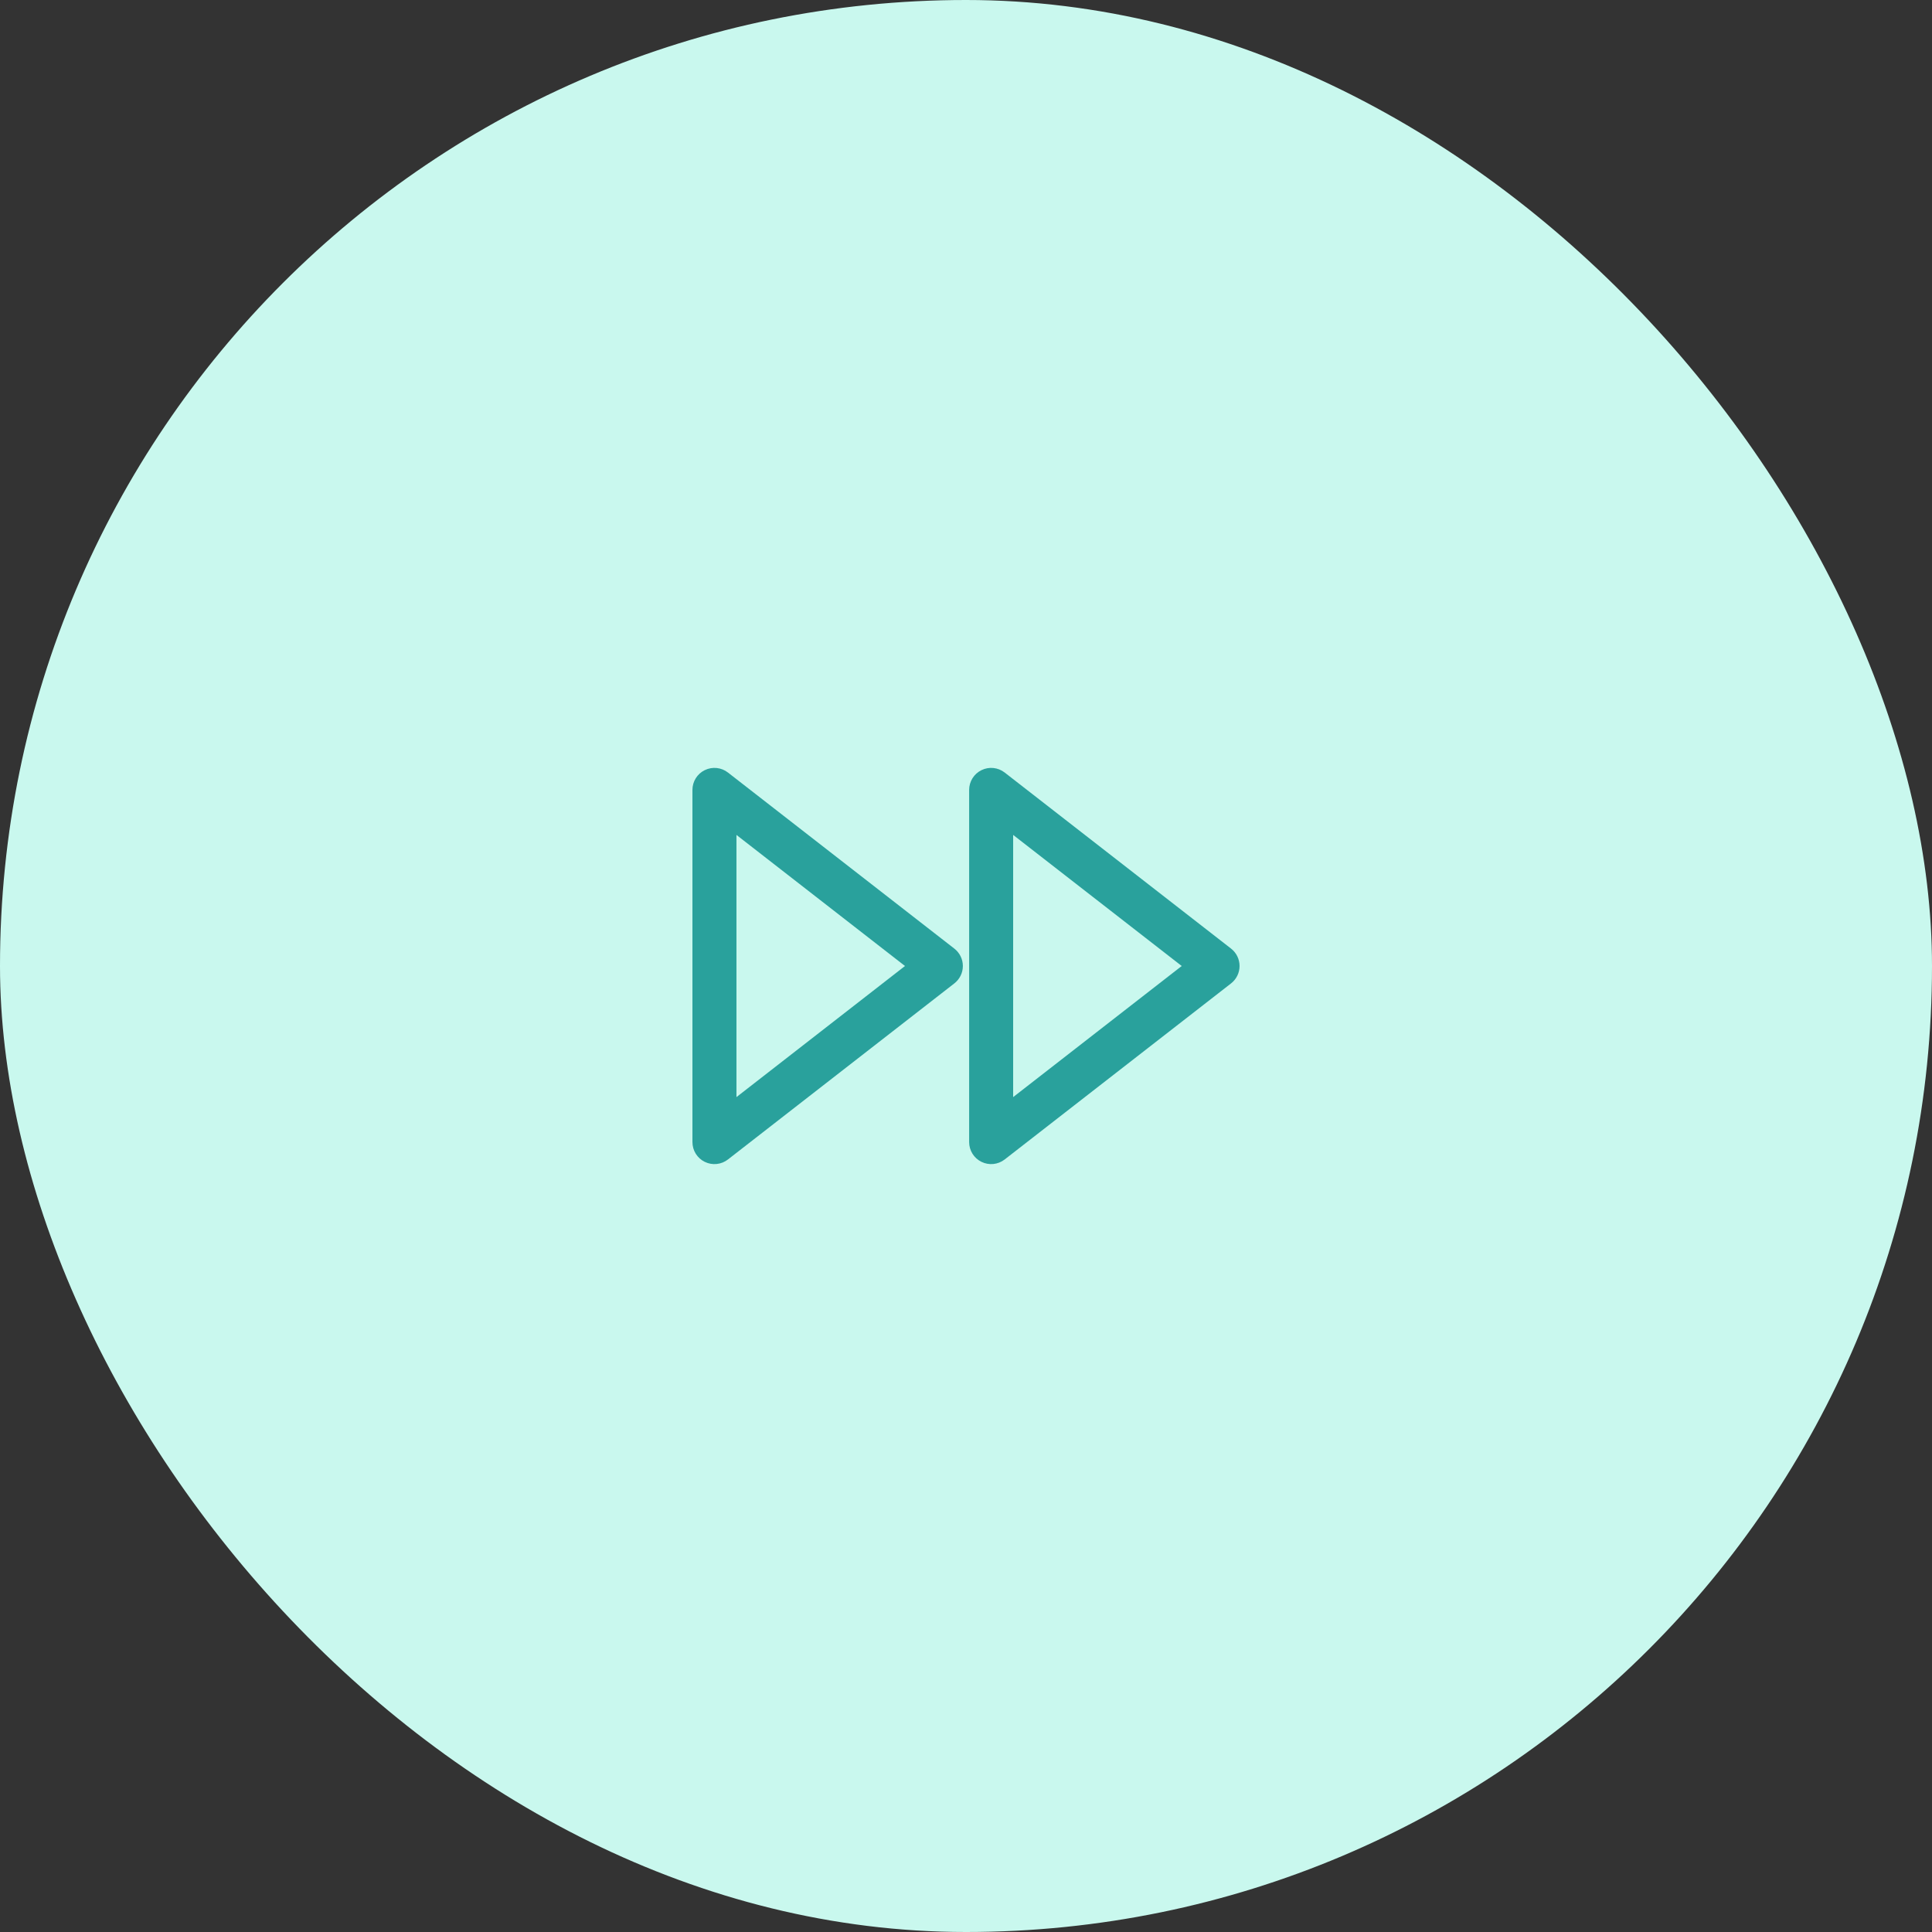 <svg width="64" height="64" viewBox="0 0 64 64" fill="none" xmlns="http://www.w3.org/2000/svg">
<rect x="0" y="0" width="64" height="64" fill="#333333" stroke="none"/>
<rect width="64" height="64" rx="32" fill="#C9F8EE"/>
<path fill-rule="evenodd" clip-rule="evenodd" d="M32.513 25.512C32.763 25.389 33.061 25.42 33.281 25.591L40.781 31.424C40.959 31.563 41.062 31.775 41.062 32C41.062 32.225 40.959 32.437 40.781 32.576L33.281 38.409C33.061 38.58 32.763 38.611 32.513 38.488C32.263 38.366 32.104 38.112 32.104 37.833V26.167C32.104 25.888 32.263 25.634 32.513 25.512ZM33.562 27.658V36.343L39.146 32L33.562 27.658Z" fill="#29A19C"/>
<path fill-rule="evenodd" clip-rule="evenodd" d="M23.346 25.512C23.596 25.389 23.895 25.42 24.114 25.591L31.614 31.424C31.792 31.563 31.896 31.775 31.896 32C31.896 32.225 31.792 32.437 31.614 32.576L24.114 38.409C23.895 38.58 23.596 38.611 23.346 38.488C23.096 38.366 22.938 38.112 22.938 37.833V26.167C22.938 25.888 23.096 25.634 23.346 25.512ZM24.396 27.658V36.343L29.979 32L24.396 27.658Z" fill="#29A19C"/>
</svg>
